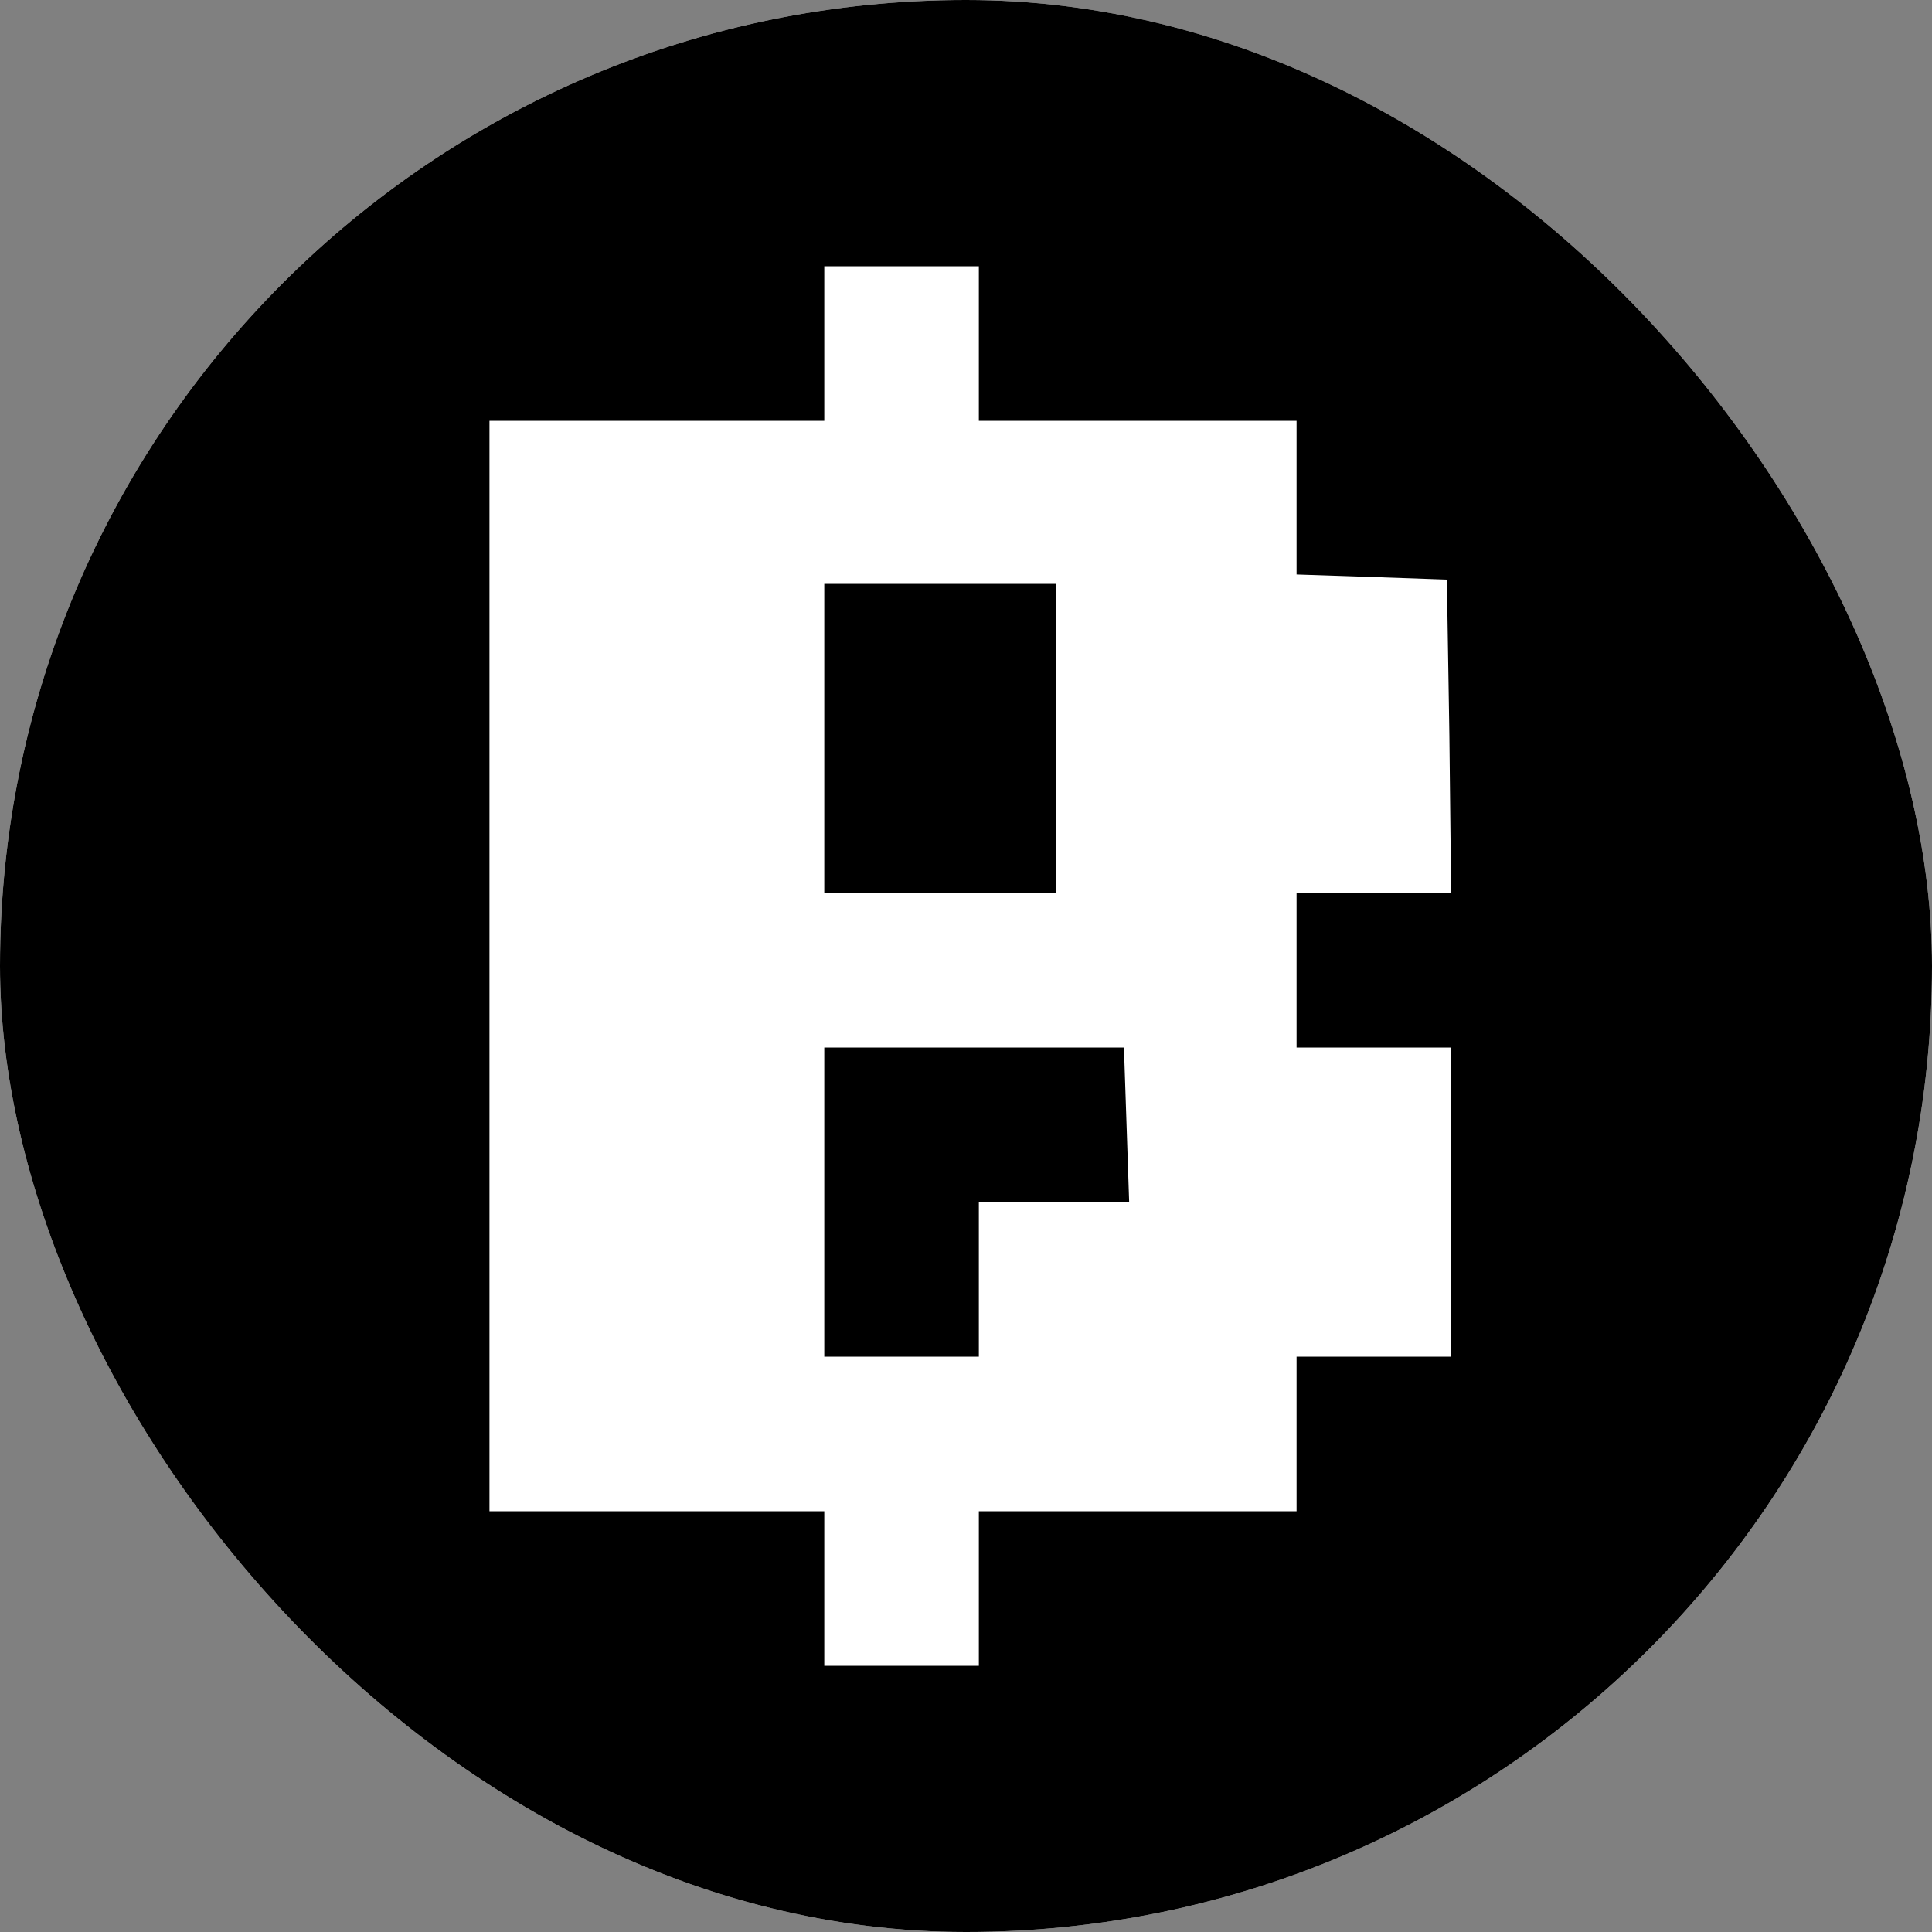 <svg width="20" height="20" viewBox="0 0 20 20" fill="none" xmlns="http://www.w3.org/2000/svg">
<rect x="0" y="0" width="20" height="20" fill="#808080" stroke="none"/>
<g clip-path="url(#clip0_378_3)">
<rect width="20" height="20" rx="10" fill="white"/>
<g clip-path="url(#clip1_378_3)">
<path d="M0 10V20H10H20V10V-4.84288e-07H10H0V10ZM10.133 3.556V4.356H11.778H13.422V5.156V5.947L14.204 5.973L14.978 6L15.004 7.618L15.022 9.244H14.222H13.422V10.044V10.844H14.222H15.022V12.444V14.044H14.222H13.422V14.844V15.644H11.778H10.133V16.444V17.244H9.333H8.533V16.444V15.644H6.8H5.067V10V4.356H6.8H8.533V3.556V2.756H9.333H10.133V3.556Z" fill="black"/>
<path d="M8.533 7.644V9.244H9.733H10.933V7.644V6.044H9.733H8.533V7.644Z" fill="black"/>
<path d="M8.533 12.444V14.044H9.333H10.133V13.244V12.444H10.915H11.689L11.662 11.644L11.635 10.844H10.08H8.533V12.444Z" fill="black"/>
</g>
</g>
<defs>
<clipPath id="clip0_378_3">
<rect width="20" height="20" rx="10" fill="white"/>
</clipPath>
<clipPath id="clip1_378_3">
<rect width="20" height="20" fill="white"/>
</clipPath>
</defs>
</svg>
